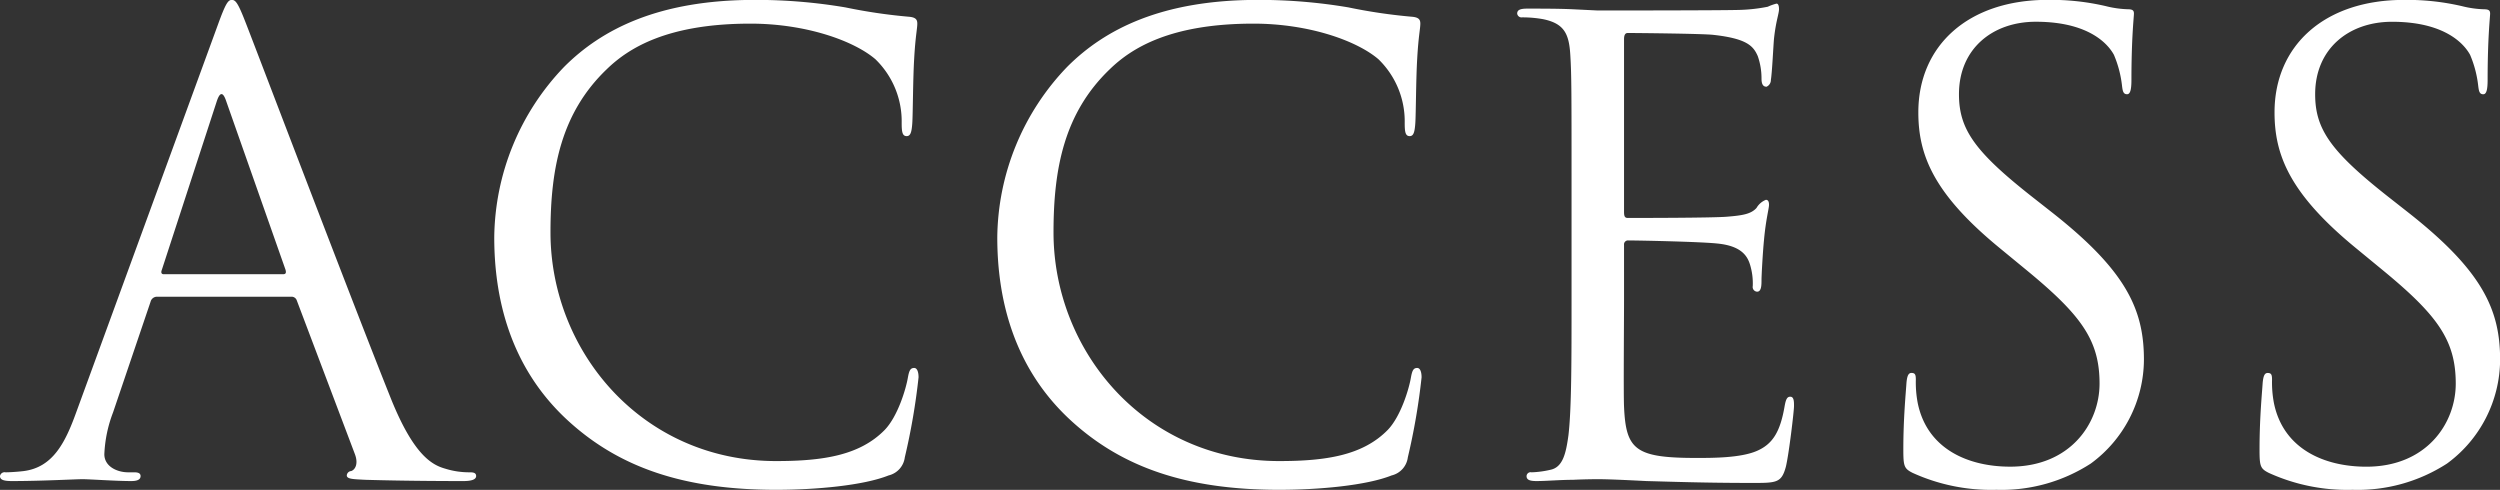 <svg id="page_name.svg" xmlns="http://www.w3.org/2000/svg" width="320.062" height="62.719" viewBox="0 0 320.062 62.719">
  <rect x="0" y="0" width="320.062" height="62.719" fill="#333333" stroke="none"/>
  <defs>
    <style>
      .cls-1 {
        fill: #fff;
        fill-rule: evenodd;
      }
    </style>
  </defs>
  <path id="ACCESS_のコピー" data-name="ACCESS のコピー" class="cls-1" d="M649.852,361.444c-1.44,4-3.04,7.04-6.72,7.52-0.64.08-1.76,0.16-2.32,0.16a0.6,0.6,0,0,0-.72.48c0,0.48.48,0.64,1.52,0.64,3.76,0,8.16-.24,9.04-0.24s4.32,0.24,6.24.24c0.72,0,1.2-.16,1.2-0.64,0-.32-0.24-0.48-0.8-0.48h-0.8c-1.36,0-3.04-.72-3.04-2.32a16.892,16.892,0,0,1,1.12-5.36l4.8-14.16a0.842,0.842,0,0,1,.8-0.64h17.2a0.7,0.7,0,0,1,.72.48l7.44,19.68c0.48,1.28,0,2-.48,2.16a0.6,0.6,0,0,0-.56.56c0,0.48.88,0.48,2.4,0.56,5.52,0.16,11.36.16,12.56,0.16,0.88,0,1.6-.16,1.6-0.64,0-.4-0.32-0.48-0.8-0.48a10.329,10.329,0,0,1-3.2-.48c-1.68-.48-4-1.76-6.88-8.88-4.88-12.16-17.441-45.2-18.64-48.241-0.961-2.48-1.281-2.88-1.761-2.88s-0.8.48-1.76,3.12Zm11.2-17.68c-0.24,0-.4-0.16-0.24-0.56l7.04-21.6q0.6-1.8,1.2,0l7.6,21.6c0.08,0.32.08,0.56-.32,0.56H661.052Zm78.4,27.6c5.121,0,11.2-.56,14.4-1.84a2.729,2.729,0,0,0,2.08-2.32,82.969,82.969,0,0,0,1.76-10.24c0-.64-0.16-1.2-0.56-1.2-0.48,0-.64.32-0.8,1.2-0.24,1.44-1.28,4.96-2.96,6.72-3.2,3.28-7.92,4-13.921,4-17.12,0-28.88-14-28.88-29.28,0-8.161,1.36-15.281,7.2-20.881,2.8-2.72,7.76-5.84,18.4-5.84,7.041,0,13.2,2.16,16,4.56a11.076,11.076,0,0,1,3.36,8.16c0,1.12.08,1.68,0.64,1.68,0.48,0,.64-0.48.72-1.68s0.08-5.6.24-8.24c0.16-2.88.4-3.84,0.4-4.48,0-.48-0.16-0.8-1.04-0.88a69.474,69.474,0,0,1-8.16-1.2,68.571,68.571,0,0,0-11.6-.96c-12.32,0-19.6,3.76-24.4,8.56a31.939,31.939,0,0,0-8.96,21.84c0,7.6,1.92,16.721,9.68,23.681C719.372,368.4,727.452,371.364,739.452,371.364Zm64.4,0c5.12,0,11.2-.56,14.4-1.84a2.729,2.729,0,0,0,2.08-2.32,82.969,82.969,0,0,0,1.76-10.24c0-.64-0.16-1.2-0.56-1.2-0.48,0-.64.32-0.8,1.2-0.24,1.44-1.28,4.96-2.96,6.72-3.2,3.28-7.92,4-13.92,4-17.121,0-28.881-14-28.881-29.28,0-8.161,1.36-15.281,7.2-20.881,2.8-2.72,7.761-5.84,18.4-5.84,7.04,0,13.2,2.16,16,4.56a11.076,11.076,0,0,1,3.36,8.16c0,1.12.08,1.68,0.64,1.68,0.48,0,.64-0.48.72-1.68s0.08-5.6.24-8.24c0.16-2.88.4-3.84,0.4-4.48,0-.48-0.16-0.8-1.04-0.88a69.474,69.474,0,0,1-8.16-1.2,68.568,68.568,0,0,0-11.6-.96c-12.32,0-19.6,3.76-24.4,8.56a31.939,31.939,0,0,0-8.96,21.84c0,7.6,1.92,16.721,9.68,23.681C783.771,368.4,791.852,371.364,803.852,371.364Zm37.439-24.32c0,7.68,0,14-.4,17.36-0.32,2.32-.72,4.08-2.32,4.4a12.351,12.351,0,0,1-2.4.32,0.52,0.52,0,0,0-.64.48c0,0.48.4,0.64,1.28,0.64,1.2,0,3.04-.16,4.64-0.16,1.68-.08,3.04-0.08,3.2-0.08,1.2,0,3.12.08,6.24,0.24,3.12,0.08,7.52.24,13.52,0.24,3.12,0,3.76,0,4.32-2.08,0.4-1.68,1.04-7.12,1.04-7.76,0-.56,0-1.2-0.48-1.2-0.4,0-.56.32-0.72,1.2-0.56,3.28-1.52,4.88-3.6,5.76s-5.6.88-7.68,0.88c-7.84,0-9.04-1.04-9.28-6.56-0.08-1.68,0-10.96,0-13.68V340a0.506,0.506,0,0,1,.56-0.561c1.36,0,9.28.161,11.44,0.4,3.12,0.319,3.84,1.68,4.16,2.8a8.168,8.168,0,0,1,.32,2.64,0.6,0.6,0,0,0,.56.72c0.56,0,.56-0.88.56-1.52,0-.56.16-3.52,0.32-5.12,0.24-2.641.64-4,.64-4.481s-0.16-.64-0.4-0.64a2.439,2.439,0,0,0-1.2,1.04c-0.72.8-1.84,0.96-3.76,1.12-1.84.161-11.68,0.161-12.72,0.161-0.4,0-.48-0.24-0.48-0.8v-22.08c0-.56.16-0.8,0.48-0.8,0.88,0,9.6.08,10.96,0.24,4.32,0.48,5.12,1.44,5.68,2.72a8.585,8.585,0,0,1,.48,2.88c0,0.64.16,1.04,0.64,1.04a0.931,0.931,0,0,0,.56-0.88c0.16-.96.32-4.48,0.4-5.28,0.24-2.24.64-3.2,0.64-3.76,0-.4-0.08-0.72-0.32-0.72a6.27,6.27,0,0,0-1.12.4,21.337,21.337,0,0,1-3.44.4c-1.84.08-17.76,0.08-18.32,0.08l-3.28-.16c-1.76-.08-3.92-0.08-5.76-0.08-0.88,0-1.28.16-1.28,0.64a0.559,0.559,0,0,0,.64.48,14.961,14.961,0,0,1,2.72.24c2.64,0.56,3.28,1.84,3.44,4.56,0.16,2.56.16,4.8,0.16,17.28v14.081Zm54.4,24.32A21.042,21.042,0,0,0,907.77,368a16.576,16.576,0,0,0,6.8-13.28c0-6.4-2.24-11.36-11.68-18.8l-2.24-1.76c-7.68-6-9.76-8.88-9.76-13.44,0-5.84,4.32-9.28,9.84-9.28,7.36,0,9.52,3.36,10,4.24a14.057,14.057,0,0,1,1.04,4c0.08,0.64.16,1.04,0.64,1.04,0.4,0,.56-0.56.56-1.84,0-5.44.32-8.08,0.32-8.48s-0.16-.56-0.8-0.56a13.087,13.087,0,0,1-2.8-.4,31.025,31.025,0,0,0-7.44-.8c-10.16,0-16.561,5.84-16.561,14.4,0,5.44,1.92,10.4,10.4,17.36l3.6,2.961c6.88,5.68,9.2,8.88,9.2,14.4,0,5.12-3.76,10.64-11.44,10.64-5.36,0-10.64-2.24-11.841-8.16a14.091,14.091,0,0,1-.24-2.96c0-.64-0.08-0.88-0.56-0.88-0.4,0-.56.4-0.64,1.28-0.08,1.28-.4,4.48-0.4,8.48,0,2.16.08,2.48,1.2,3.04A24.279,24.279,0,0,0,895.69,371.364Zm45.6,0a21.042,21.042,0,0,0,12.08-3.36,16.576,16.576,0,0,0,6.8-13.28c0-6.4-2.24-11.36-11.68-18.8l-2.24-1.76c-7.68-6-9.76-8.88-9.76-13.44,0-5.84,4.32-9.28,9.84-9.28,7.36,0,9.52,3.36,10,4.24a14.057,14.057,0,0,1,1.04,4c0.08,0.64.16,1.04,0.64,1.04,0.4,0,.56-0.56.56-1.84,0-5.44.32-8.08,0.32-8.48s-0.16-.56-0.8-0.56a13.087,13.087,0,0,1-2.8-.4,31.025,31.025,0,0,0-7.44-.8c-10.16,0-16.56,5.84-16.56,14.4,0,5.44,1.92,10.4,10.4,17.36l3.6,2.961c6.88,5.68,9.2,8.88,9.2,14.4,0,5.12-3.76,10.64-11.44,10.64-5.36,0-10.64-2.24-11.84-8.16a14.091,14.091,0,0,1-.24-2.96c0-.64-0.08-0.88-0.56-0.88-0.4,0-.56.4-0.64,1.28-0.08,1.28-.4,4.48-0.4,8.48,0,2.16.08,2.48,1.2,3.04A24.275,24.275,0,0,0,941.289,371.364Z" transform="translate(-640.094 -308.656)"/>
</svg>
